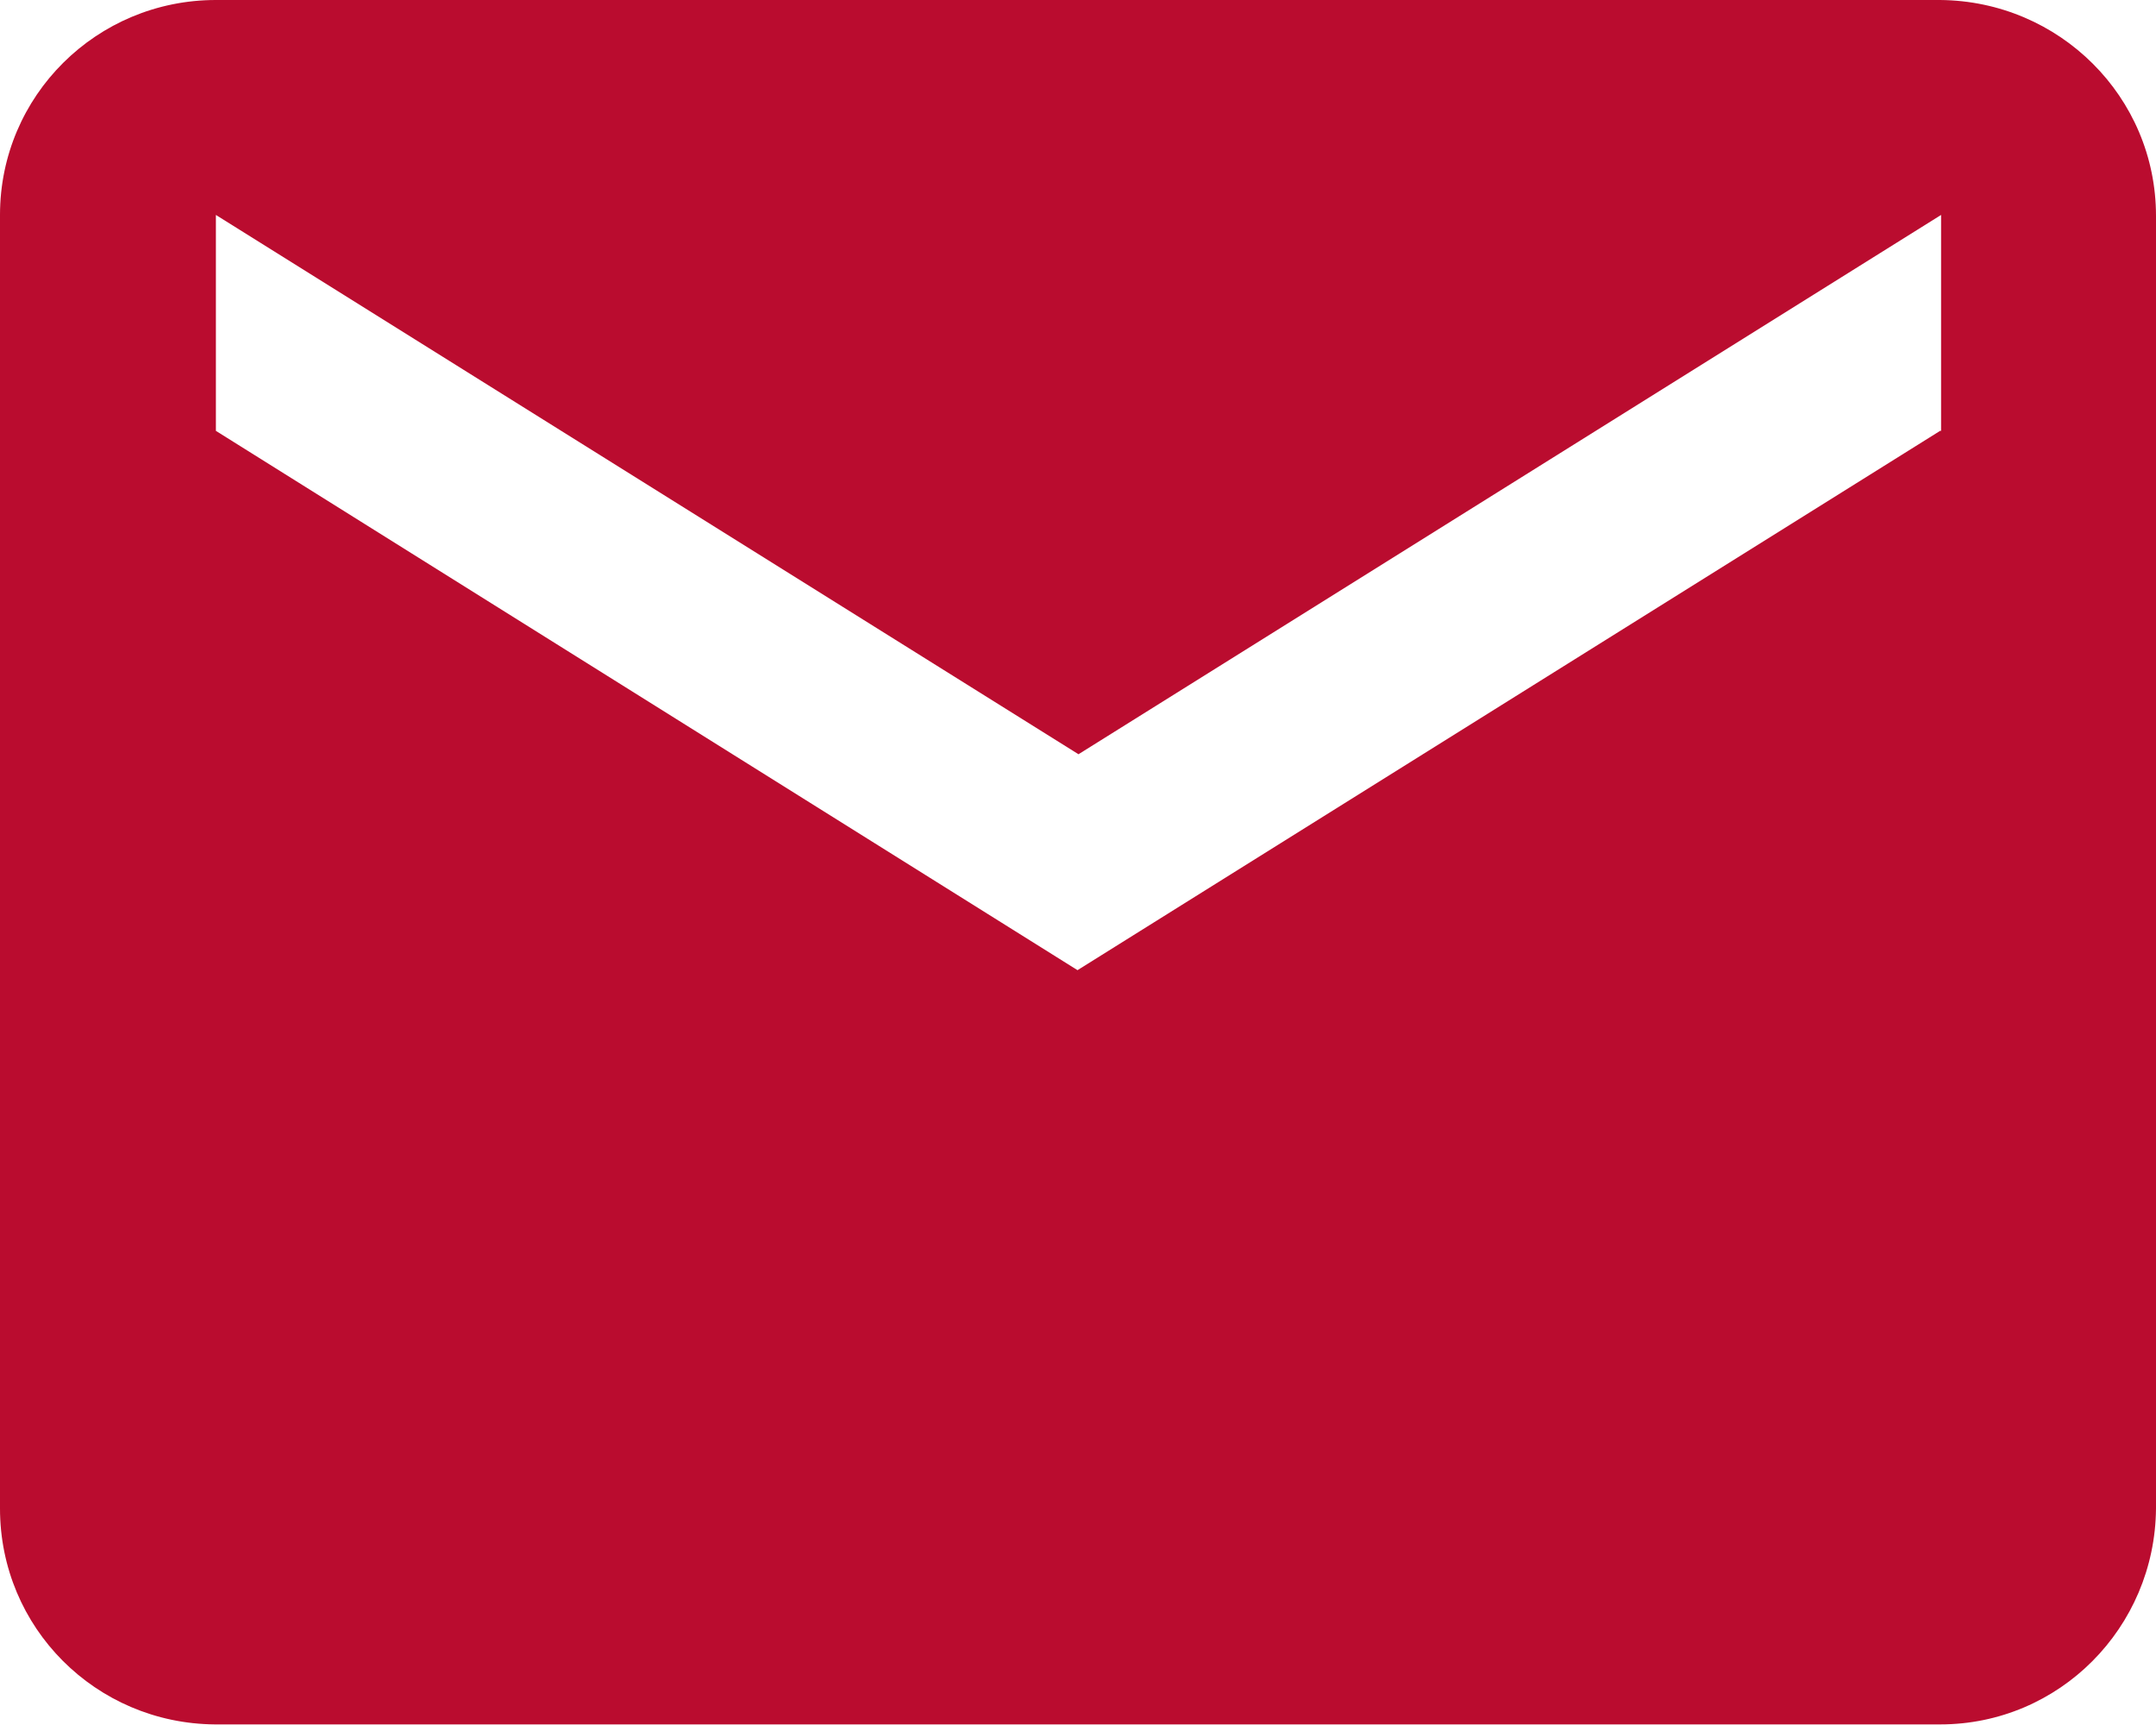 <?xml version="1.0" encoding="UTF-8"?><svg id="Layer_1" xmlns="http://www.w3.org/2000/svg" width="22.07" height="17.66" viewBox="0 0 22.07 17.66"><defs><style>.cls-1{fill:#ba0c2f;stroke-width:0px;}</style></defs><path id="Icon_material-email" class="cls-1" d="m19.86,0H2.21C.99,0,0,.98,0,2.2c0,0,0,0,0,0v13.24c0,1.22.98,2.2,2.2,2.21h17.66c1.22,0,2.2-.99,2.21-2.21V2.21c0-1.22-.99-2.2-2.21-2.21Zm0,4.41l-8.83,5.52L2.21,4.41v-2.21l8.83,5.52,8.83-5.52v2.21Z"/></svg>